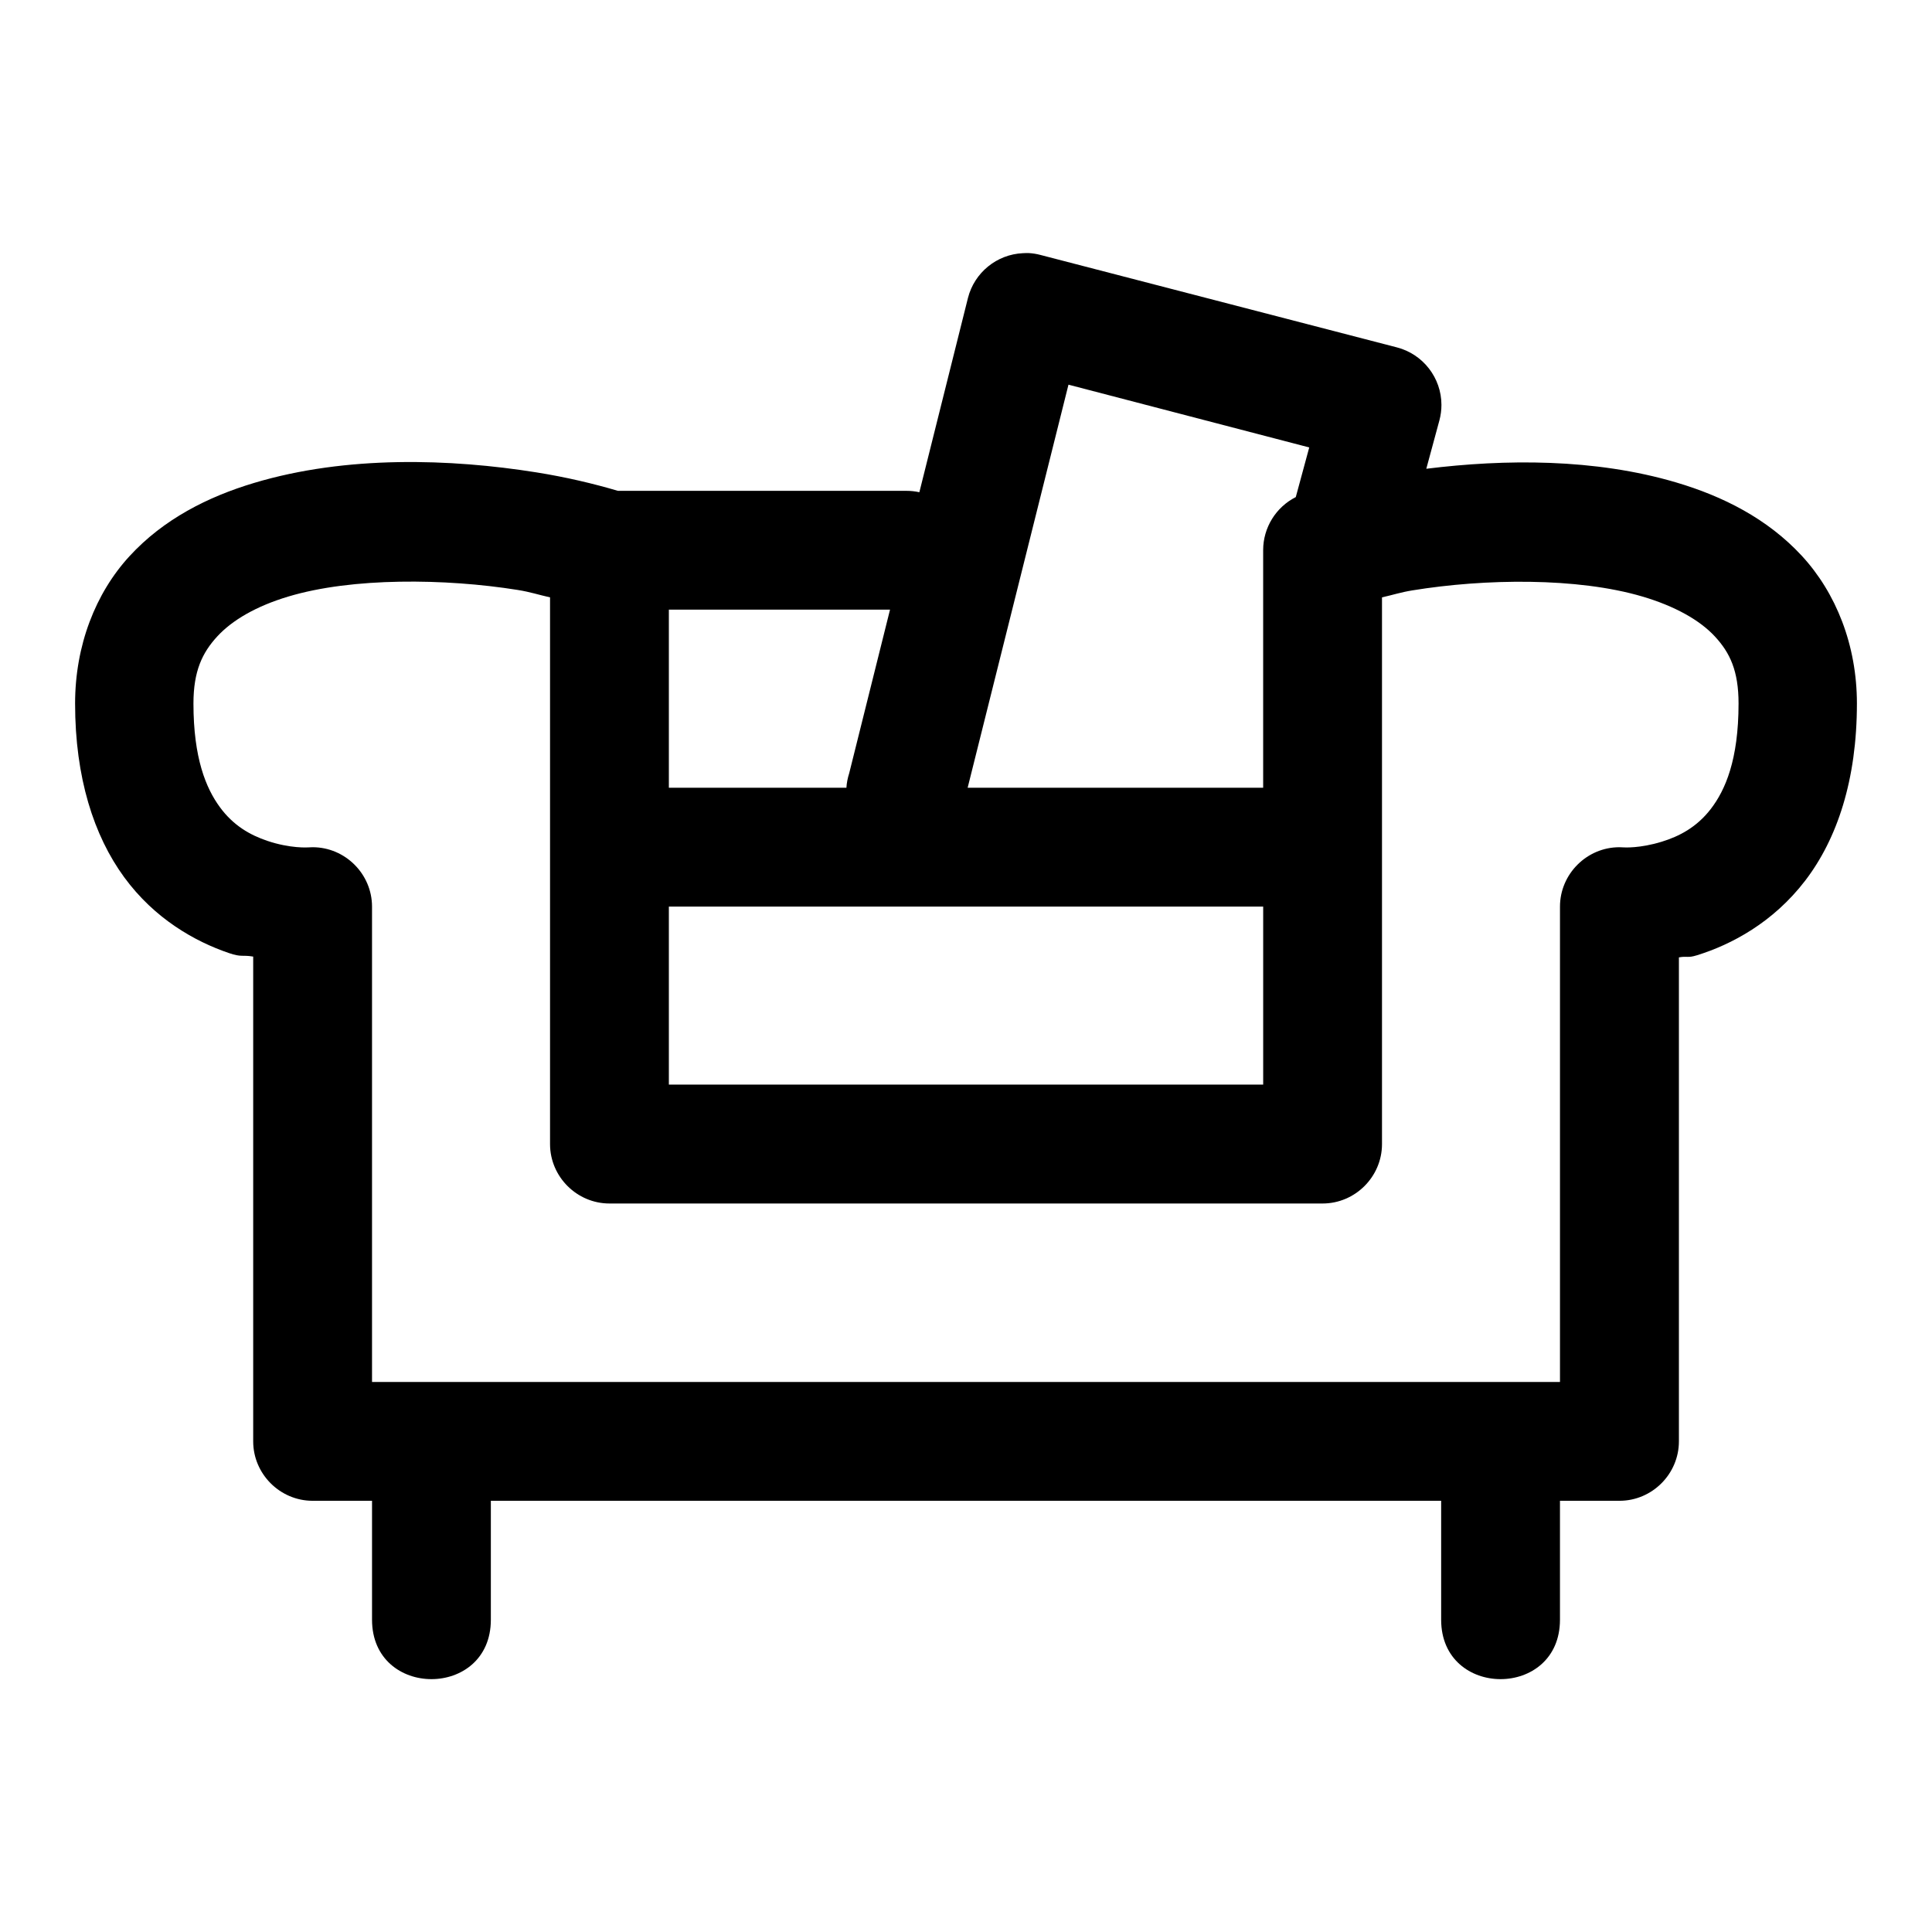 <?xml version="1.0" encoding="UTF-8"?>
<!-- Uploaded to: SVG Repo, www.svgrepo.com, Generator: SVG Repo Mixer Tools -->
<svg fill="#000000" width="800px" height="800px" version="1.1" viewBox="144 144 512 512" xmlns="http://www.w3.org/2000/svg">
 <path d="m416.61 211.07c-0.512-0.012-1.031-0.004-1.539 0.027-6.91 0.312-12.836 5.141-14.547 11.844l-12.883 51.504c-1.113-0.246-2.246-0.367-3.383-0.367h-76.504c-6.453-1.906-13.633-3.621-21.586-4.891-22.68-3.621-50.344-4.559-74.848 2.801-12.254 3.672-23.984 9.594-32.996 19.402-9.012 9.809-14.422 23.645-14.422 39.051 0 19.621 4.949 35.008 13.008 46.031 8.062 11.023 18.75 17.039 27.797 20.113 3.398 1.152 3.41 0.41 6.394 0.922v128.41 0.066c0 8.617 7.074 15.711 15.684 15.742h15.809v31.516c0 21 31.488 21 31.488 0v-31.516h251.84v31.516c0 21 31.488 21 31.488 0v-31.516h15.836c8.617-0.031 15.684-7.125 15.684-15.742v-0.066-128.2c2.309-0.418 2.223 0.234 4.766-0.555 9.145-2.82 20.207-8.699 28.691-19.77 8.484-11.074 13.715-26.723 13.715-46.957 0-15.484-5.547-29.352-14.637-39.176-9.09-9.824-20.906-15.754-33.242-19.402-21.609-6.394-45.371-6.215-66.238-3.629l3.481-12.855c0.352-1.328 0.531-2.695 0.531-4.074 0-7.148-4.867-13.441-11.789-15.234l-94.496-24.508c-1.016-0.27-2.051-0.434-3.102-0.492zm10.547 34.871 63.805 16.637-3.566 13.156c-5.281 2.672-8.633 8.105-8.645 14.023v63.008h-78.316zm-177.21 52.215c10.656-0.184 21.609 0.645 31.242 2.184 3.344 0.531 5.613 1.312 8.578 1.965v144.95c0.035 8.617 7.129 15.684 15.742 15.684h0.066 188.86 0.066c8.617 0 15.711-7.066 15.742-15.684v-144.95c2.781-0.613 4.914-1.336 8.023-1.844 19.262-3.144 43.809-3.461 61.012 1.633 8.598 2.539 15.199 6.262 19.184 10.574 3.992 4.312 6.273 9.102 6.273 17.773 0 14.973-3.539 22.957-7.316 27.891-3.781 4.934-8.457 7.32-13.039 8.73-5.82 1.797-9.992 1.508-9.992 1.508-0.41-0.031-0.82-0.047-1.234-0.047-8.633 0-15.734 7.102-15.742 15.73v125.98h-314.82v-125.98c-0.008-8.629-7.109-15.73-15.742-15.73-0.41 0-0.824 0.016-1.23 0.047 0 0-4.688 0.332-10.828-1.754-4.469-1.516-8.922-3.988-12.543-8.945-3.625-4.953-6.981-12.91-6.981-27.43 0-8.625 2.356-13.477 6.301-17.773 3.945-4.293 10.305-8.023 18.82-10.574 8.516-2.559 18.891-3.758 29.551-3.938zm71.309 7.41h58.609l-10.82 43.355c-0.406 1.246-0.656 2.535-0.738 3.844h-47.051zm0 78.688h157.5v47.172h-157.5z" fill-rule="evenodd"/>
</svg>